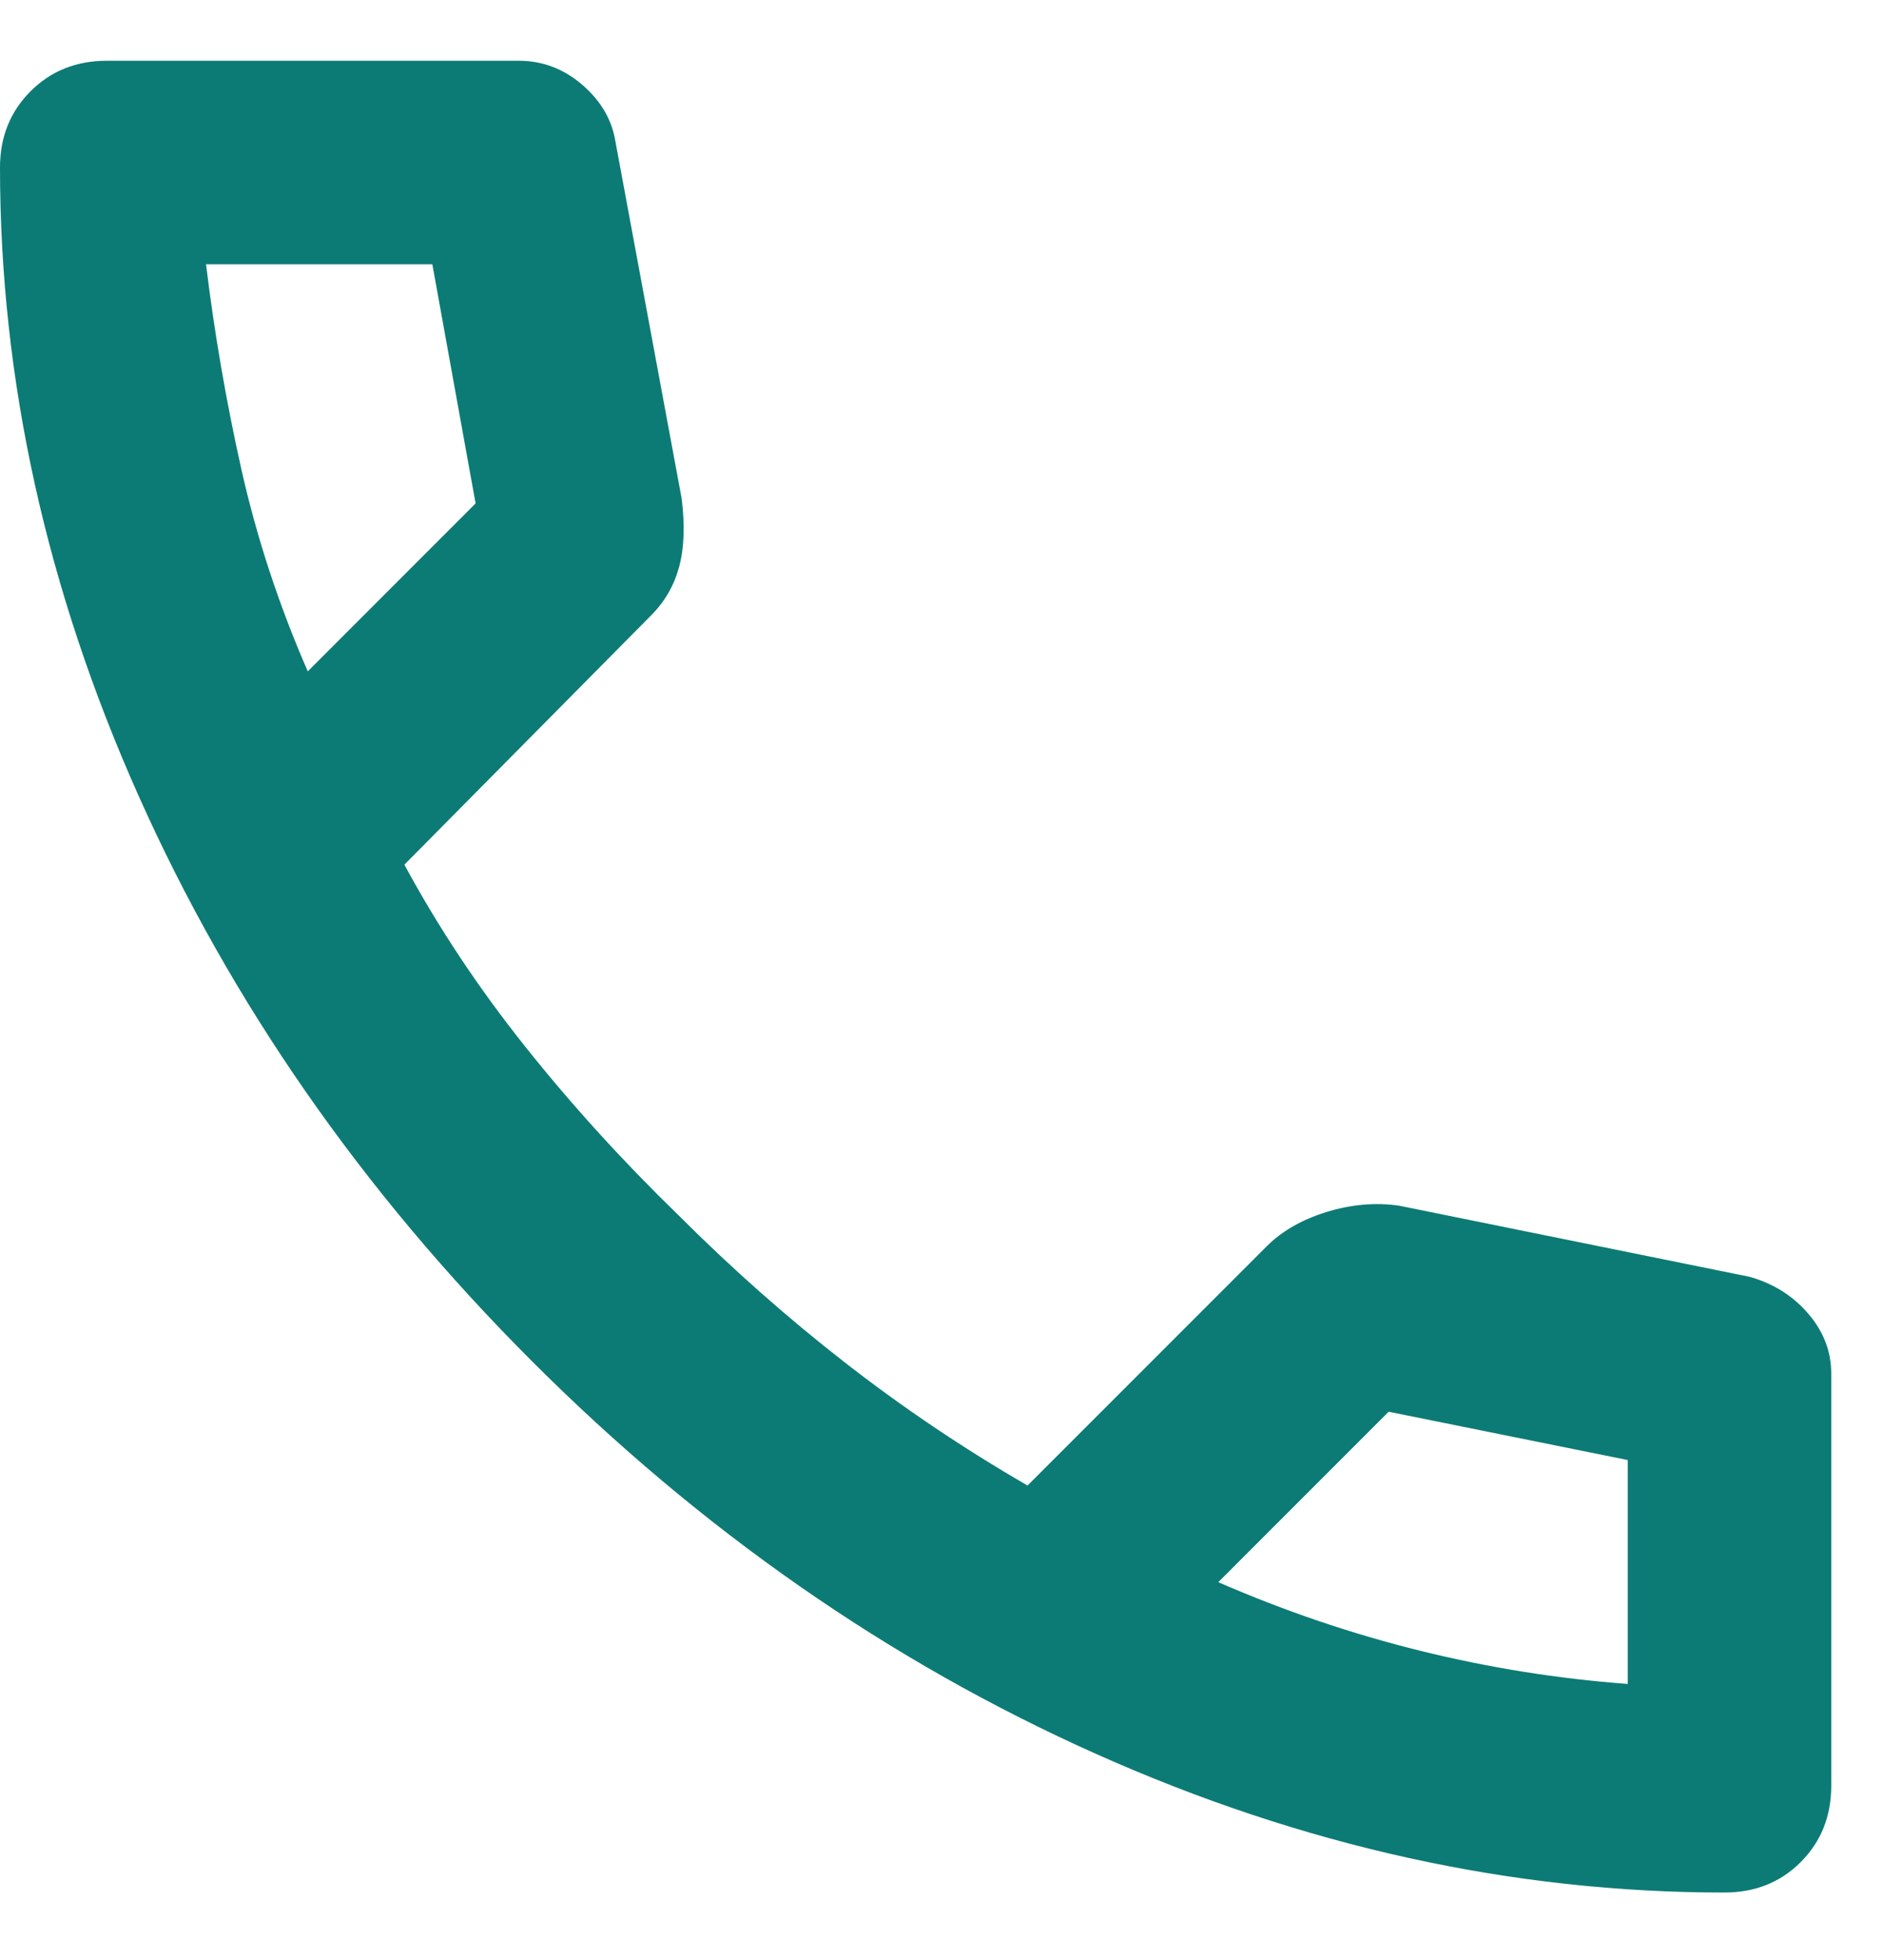 <svg width="25" height="26" viewBox="0 0 25 26" fill="none" xmlns="http://www.w3.org/2000/svg">
<g id="Frame 29005">
<path id="Vector" d="M22.883 25.105C20.07 25.105 17.291 24.493 14.546 23.267C11.801 22.041 9.304 20.303 7.054 18.052C4.804 15.801 3.066 13.303 1.84 10.559C0.614 7.815 0.001 5.036 0 2.223C0 1.818 0.135 1.481 0.405 1.211C0.675 0.941 1.012 0.806 1.417 0.806H6.885C7.2 0.806 7.481 0.913 7.729 1.127C7.976 1.341 8.123 1.594 8.168 1.886L9.045 6.611C9.09 6.971 9.079 7.274 9.011 7.522C8.944 7.769 8.82 7.983 8.64 8.163L5.366 11.47C5.816 12.303 6.35 13.107 6.969 13.883C7.587 14.659 8.268 15.407 9.011 16.128C9.709 16.826 10.44 17.473 11.205 18.069C11.97 18.666 12.78 19.211 13.635 19.706L16.808 16.533C17.01 16.331 17.275 16.179 17.601 16.078C17.928 15.977 18.248 15.949 18.562 15.993L23.22 16.938C23.535 17.028 23.794 17.191 23.996 17.428C24.199 17.665 24.3 17.929 24.3 18.221V23.688C24.3 24.093 24.165 24.43 23.895 24.701C23.625 24.971 23.288 25.105 22.883 25.105ZM4.084 8.906L6.311 6.678L5.737 3.506H2.734C2.846 4.428 3.004 5.339 3.206 6.239C3.409 7.139 3.701 8.028 4.084 8.906ZM16.166 20.988C17.044 21.37 17.938 21.674 18.85 21.899C19.762 22.124 20.678 22.27 21.6 22.338V19.368L18.427 18.727L16.166 20.988Z" fill="#0C7B75"/>
</g>
</svg>
